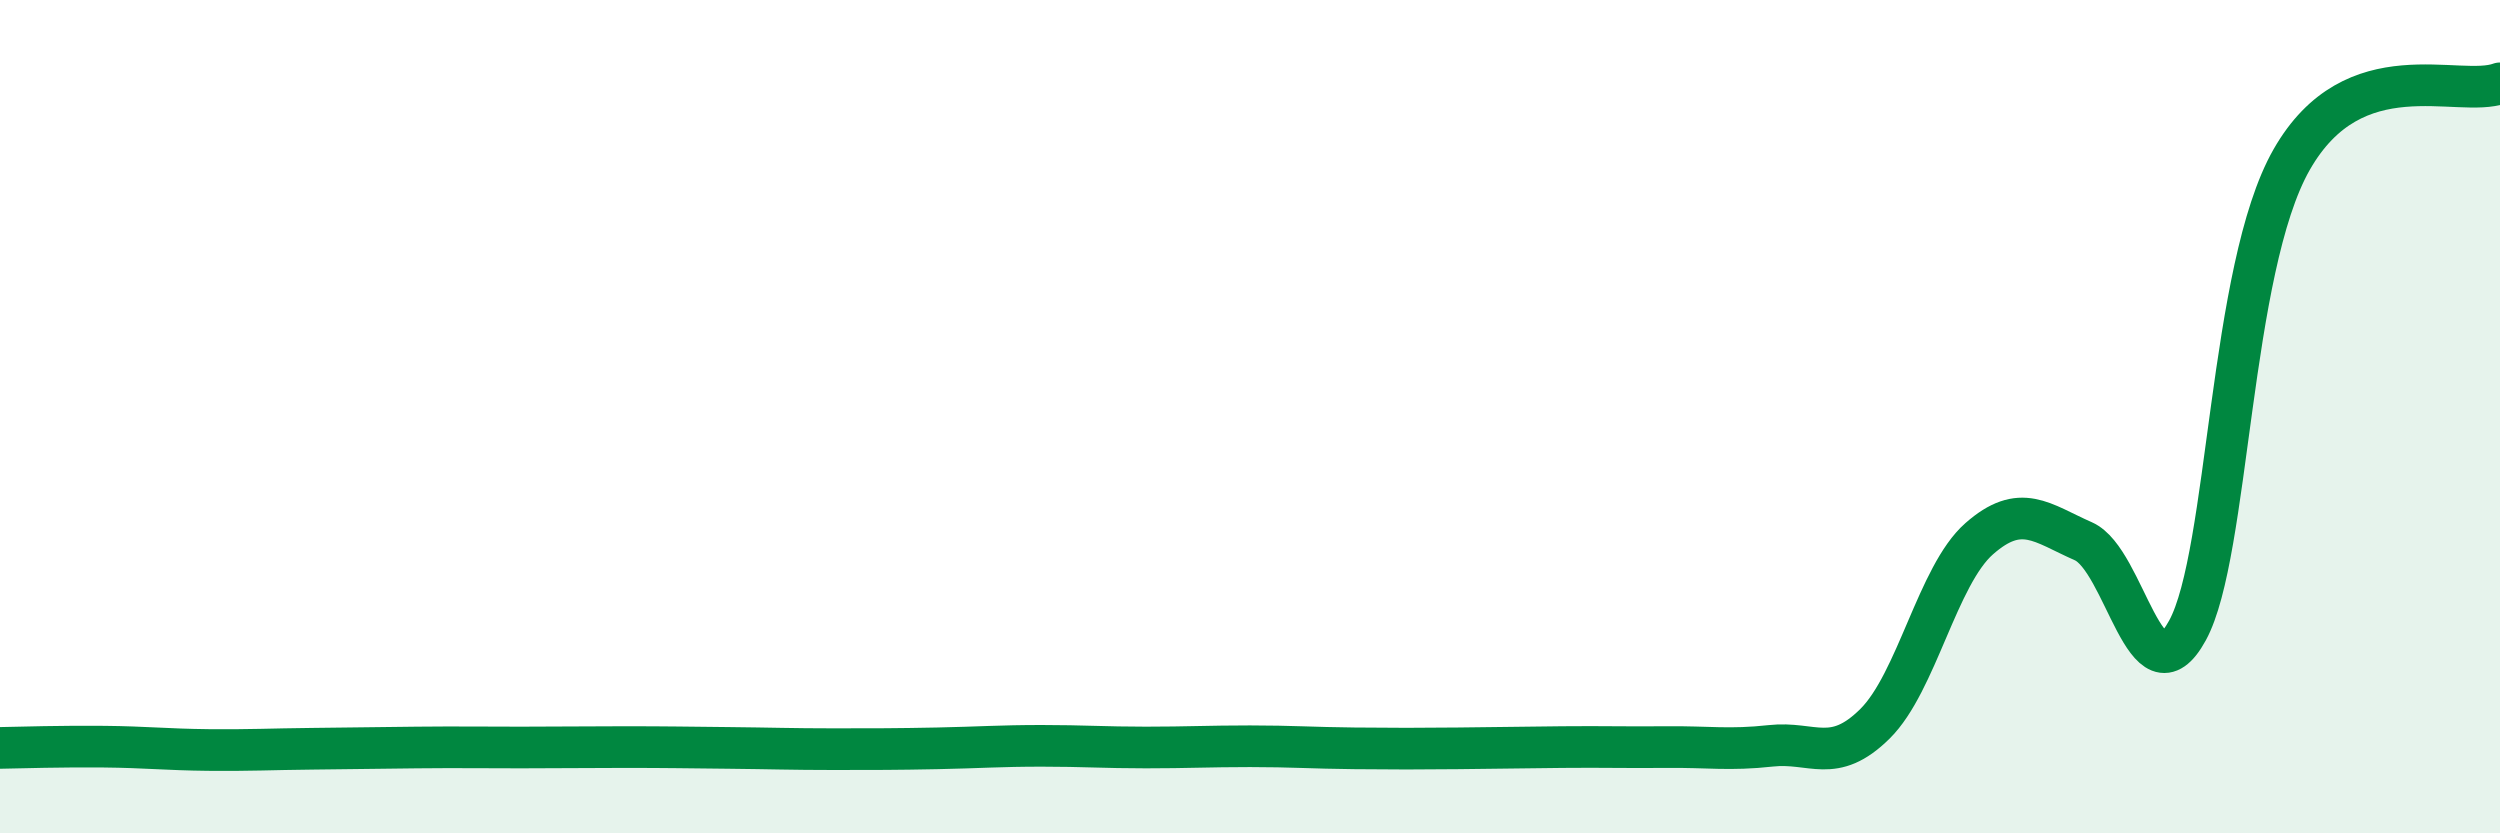 
    <svg width="60" height="20" viewBox="0 0 60 20" xmlns="http://www.w3.org/2000/svg">
      <path
        d="M 0,17.95 C 0.5,17.94 1.5,17.91 2.5,17.92 C 3.5,17.93 4,17.99 5,18 C 6,18.01 6.5,17.98 7.5,17.97 C 8.5,17.96 9,17.95 10,17.94 C 11,17.93 11.5,17.94 12.5,17.94 C 13.5,17.94 14,17.93 15,17.93 C 16,17.93 16.5,17.94 17.5,17.95 C 18.5,17.96 19,17.98 20,17.98 C 21,17.98 21.5,17.98 22.5,17.96 C 23.5,17.94 24,17.9 25,17.9 C 26,17.9 26.5,17.94 27.5,17.94 C 28.5,17.94 29,17.91 30,17.91 C 31,17.91 31.5,17.95 32.5,17.96 C 33.5,17.97 34,17.97 35,17.96 C 36,17.95 36.5,17.94 37.5,17.93 C 38.5,17.92 39,17.94 40,17.93 C 41,17.92 41.5,18.01 42.5,17.9 C 43.5,17.79 44,18.36 45,17.37 C 46,16.38 46.5,13.81 47.5,12.93 C 48.5,12.05 49,12.55 50,12.99 C 51,13.43 51.5,16.96 52.5,15.13 C 53.5,13.3 53.5,6.46 55,3.83 C 56.5,1.2 59,2.37 60,2L60 20L0 20Z"
        fill="#008740"
        opacity="0.1"
        stroke-linecap="round"
        stroke-linejoin="round"
      />
      <path
        d="M 0,17.95 C 0.5,17.94 1.5,17.91 2.5,17.92 C 3.5,17.93 4,17.99 5,18 C 6,18.01 6.5,17.98 7.5,17.97 C 8.5,17.96 9,17.95 10,17.94 C 11,17.93 11.5,17.94 12.5,17.94 C 13.5,17.94 14,17.93 15,17.93 C 16,17.93 16.5,17.94 17.5,17.95 C 18.5,17.96 19,17.98 20,17.98 C 21,17.98 21.5,17.98 22.5,17.96 C 23.5,17.94 24,17.9 25,17.9 C 26,17.9 26.5,17.94 27.5,17.94 C 28.5,17.94 29,17.91 30,17.91 C 31,17.91 31.5,17.95 32.5,17.96 C 33.5,17.97 34,17.97 35,17.96 C 36,17.95 36.5,17.94 37.5,17.93 C 38.5,17.92 39,17.94 40,17.93 C 41,17.92 41.5,18.01 42.5,17.9 C 43.5,17.79 44,18.36 45,17.37 C 46,16.38 46.5,13.81 47.5,12.93 C 48.5,12.05 49,12.55 50,12.99 C 51,13.43 51.5,16.96 52.5,15.13 C 53.5,13.3 53.5,6.46 55,3.83 C 56.5,1.2 59,2.37 60,2"
        stroke="#008740"
        stroke-width="1"
        fill="none"
        stroke-linecap="round"
        stroke-linejoin="round"
      />
    </svg>
  